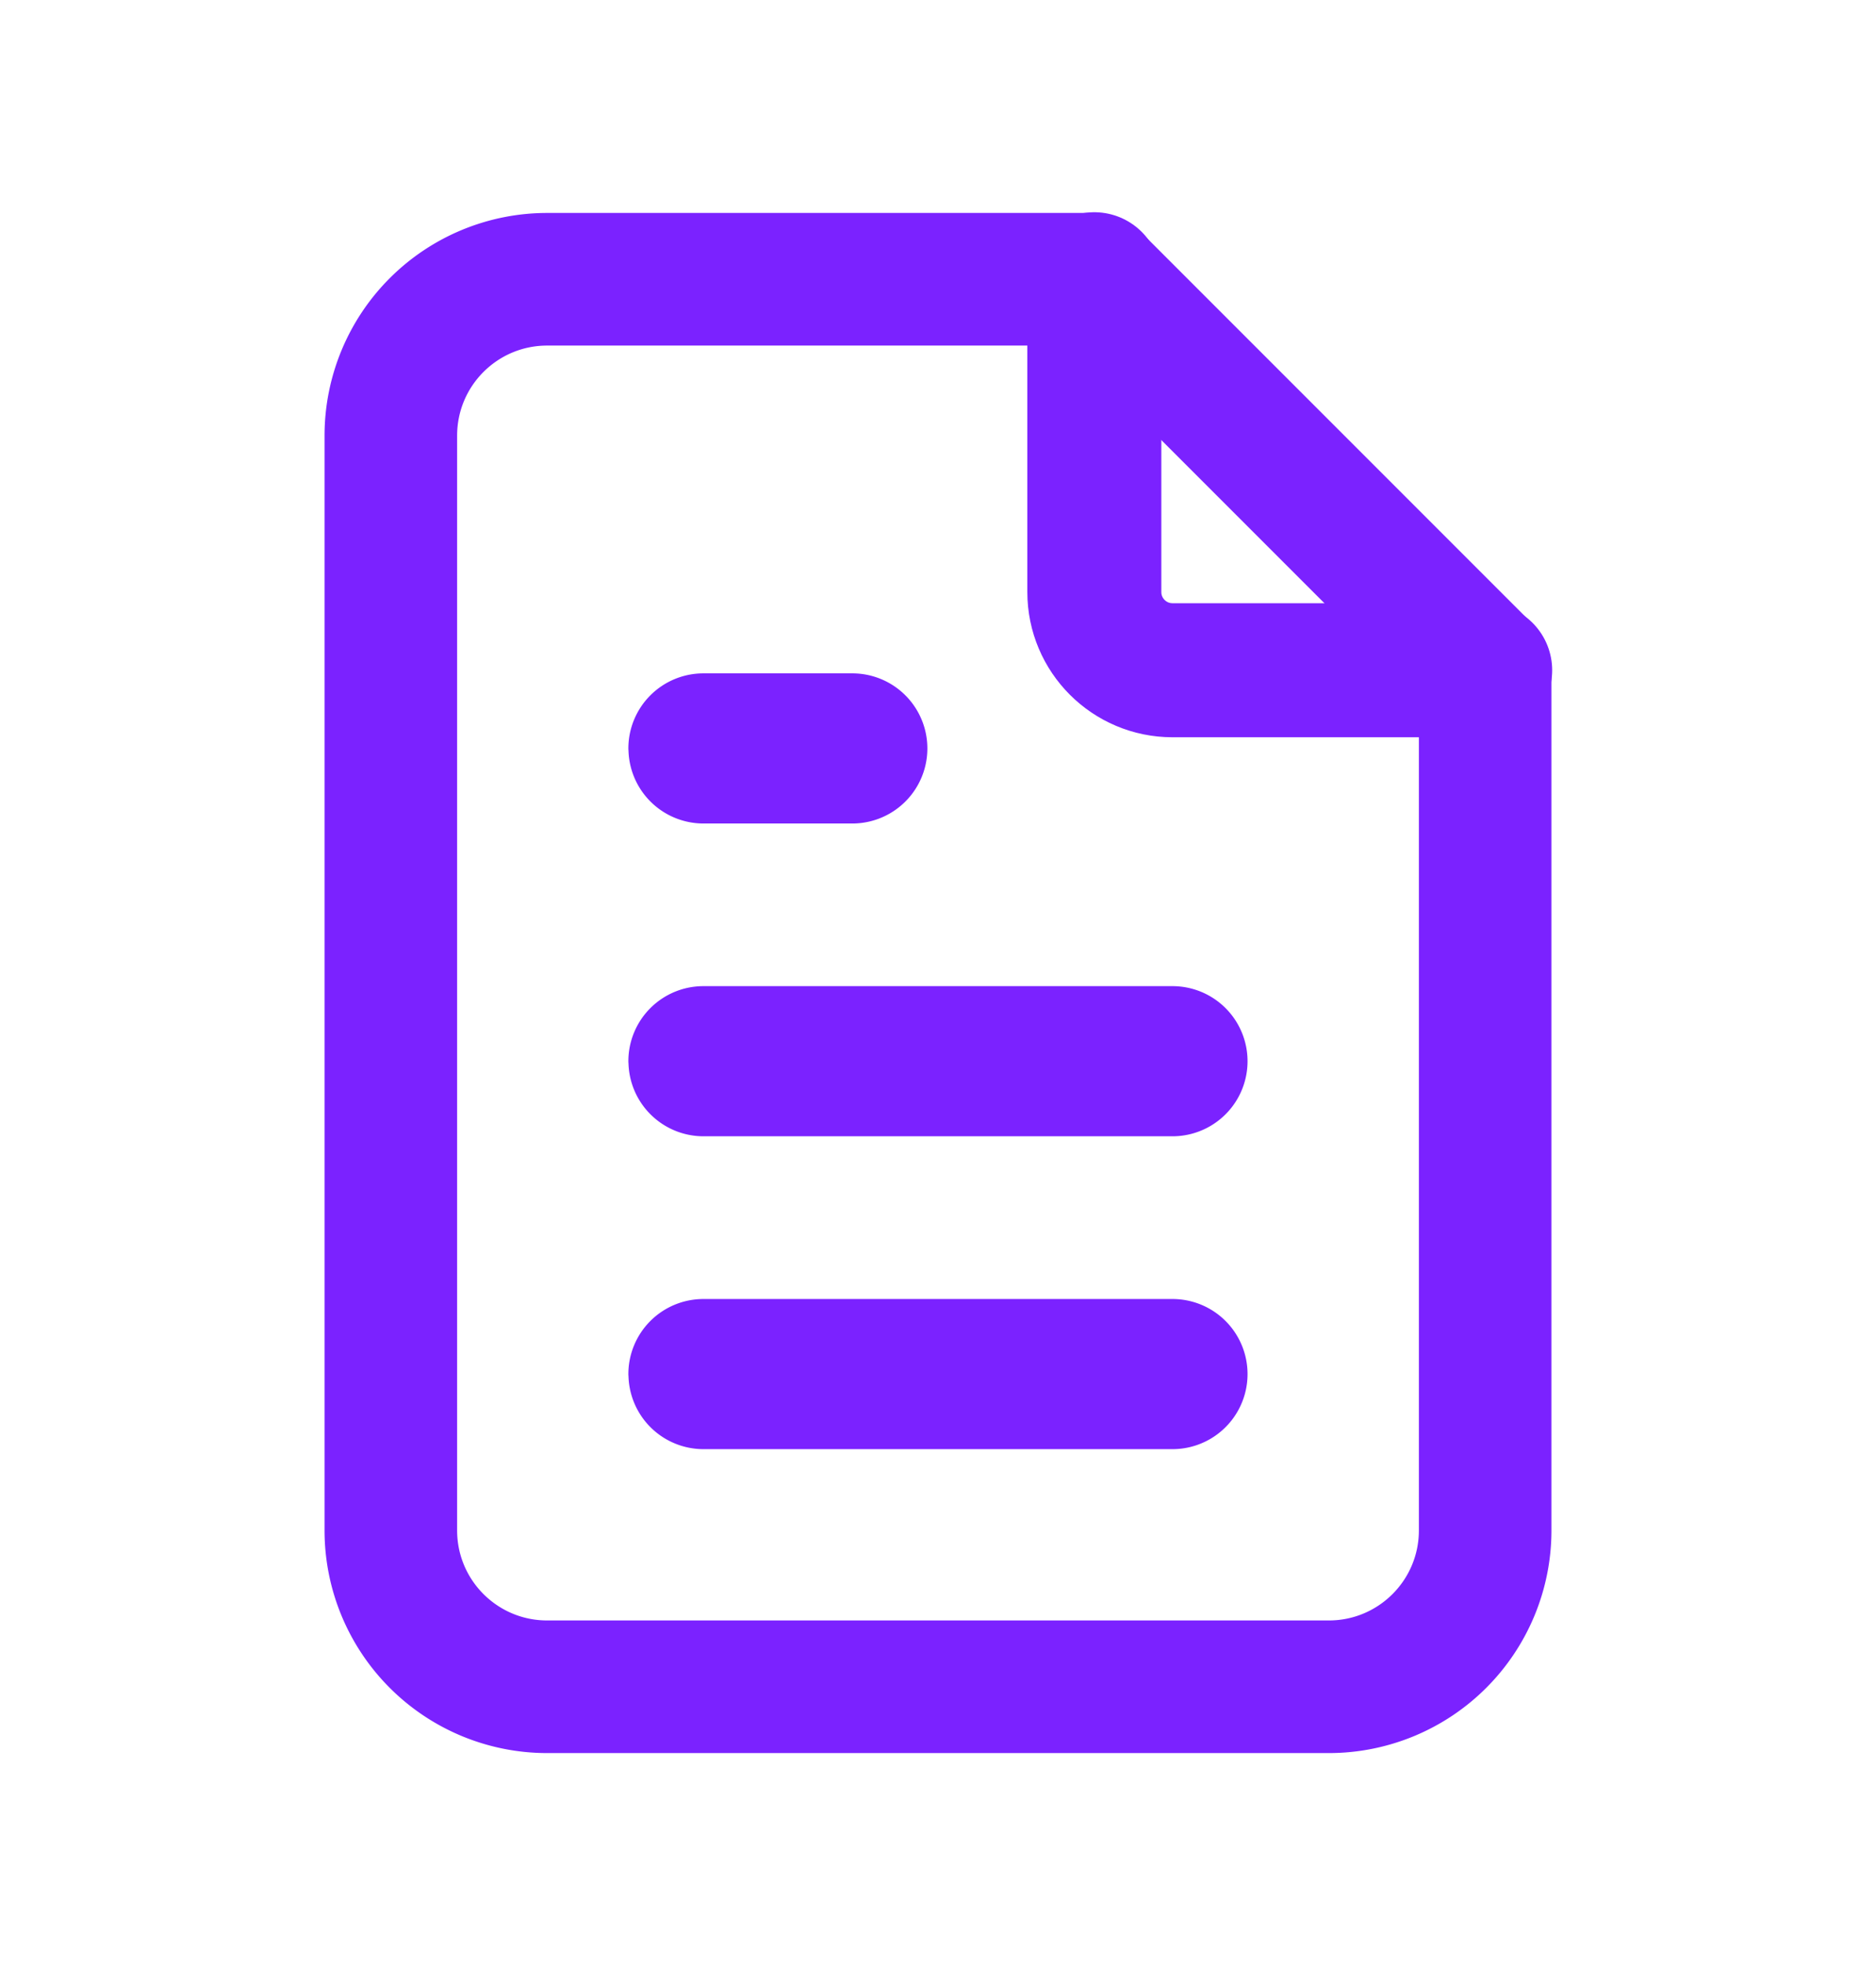 <svg xmlns="http://www.w3.org/2000/svg" width="21" height="22" fill="none"><path stroke="#7B22FF" stroke-linecap="round" stroke-linejoin="round" stroke-width="1.5" d="M12.25 3.125v3.5c0 .483.392.875.875.875h3.5"/><path fill="#7B22FF" fill-rule="evenodd" stroke="#7B22FF" stroke-linecap="round" stroke-linejoin="round" stroke-width=".5" d="M6.125 3.617c-.695 0-1.258.563-1.258 1.258v12.25c0 .695.563 1.258 1.258 1.258h8.75c.695 0 1.258-.563 1.258-1.258V7.704l-4.087-4.087H6.125ZM3.883 4.875a2.242 2.242 0 0 1 2.242-2.242h6.125c.13 0 .256.052.348.144l4.375 4.375a.492.492 0 0 1 .144.348v9.625a2.242 2.242 0 0 1-2.242 2.242h-8.75a2.242 2.242 0 0 1-2.242-2.242V4.875Z" clip-rule="evenodd"/><path fill="#7B22FF" fill-rule="evenodd" stroke="#7B22FF" stroke-linecap="round" stroke-linejoin="round" stroke-width=".5" d="M7.284 8.375a.59.59 0 0 1 .591-.59h1.666a.59.59 0 0 1 0 1.18H7.875a.59.59 0 0 1-.59-.59ZM7.284 11.875a.59.59 0 0 1 .591-.59h5.25a.59.59 0 1 1 0 1.18h-5.25a.59.59 0 0 1-.59-.59ZM7.284 15.376a.59.59 0 0 1 .591-.59h5.25a.59.59 0 1 1 0 1.18h-5.25a.59.59 0 0 1-.59-.59Z" clip-rule="evenodd"/></svg>